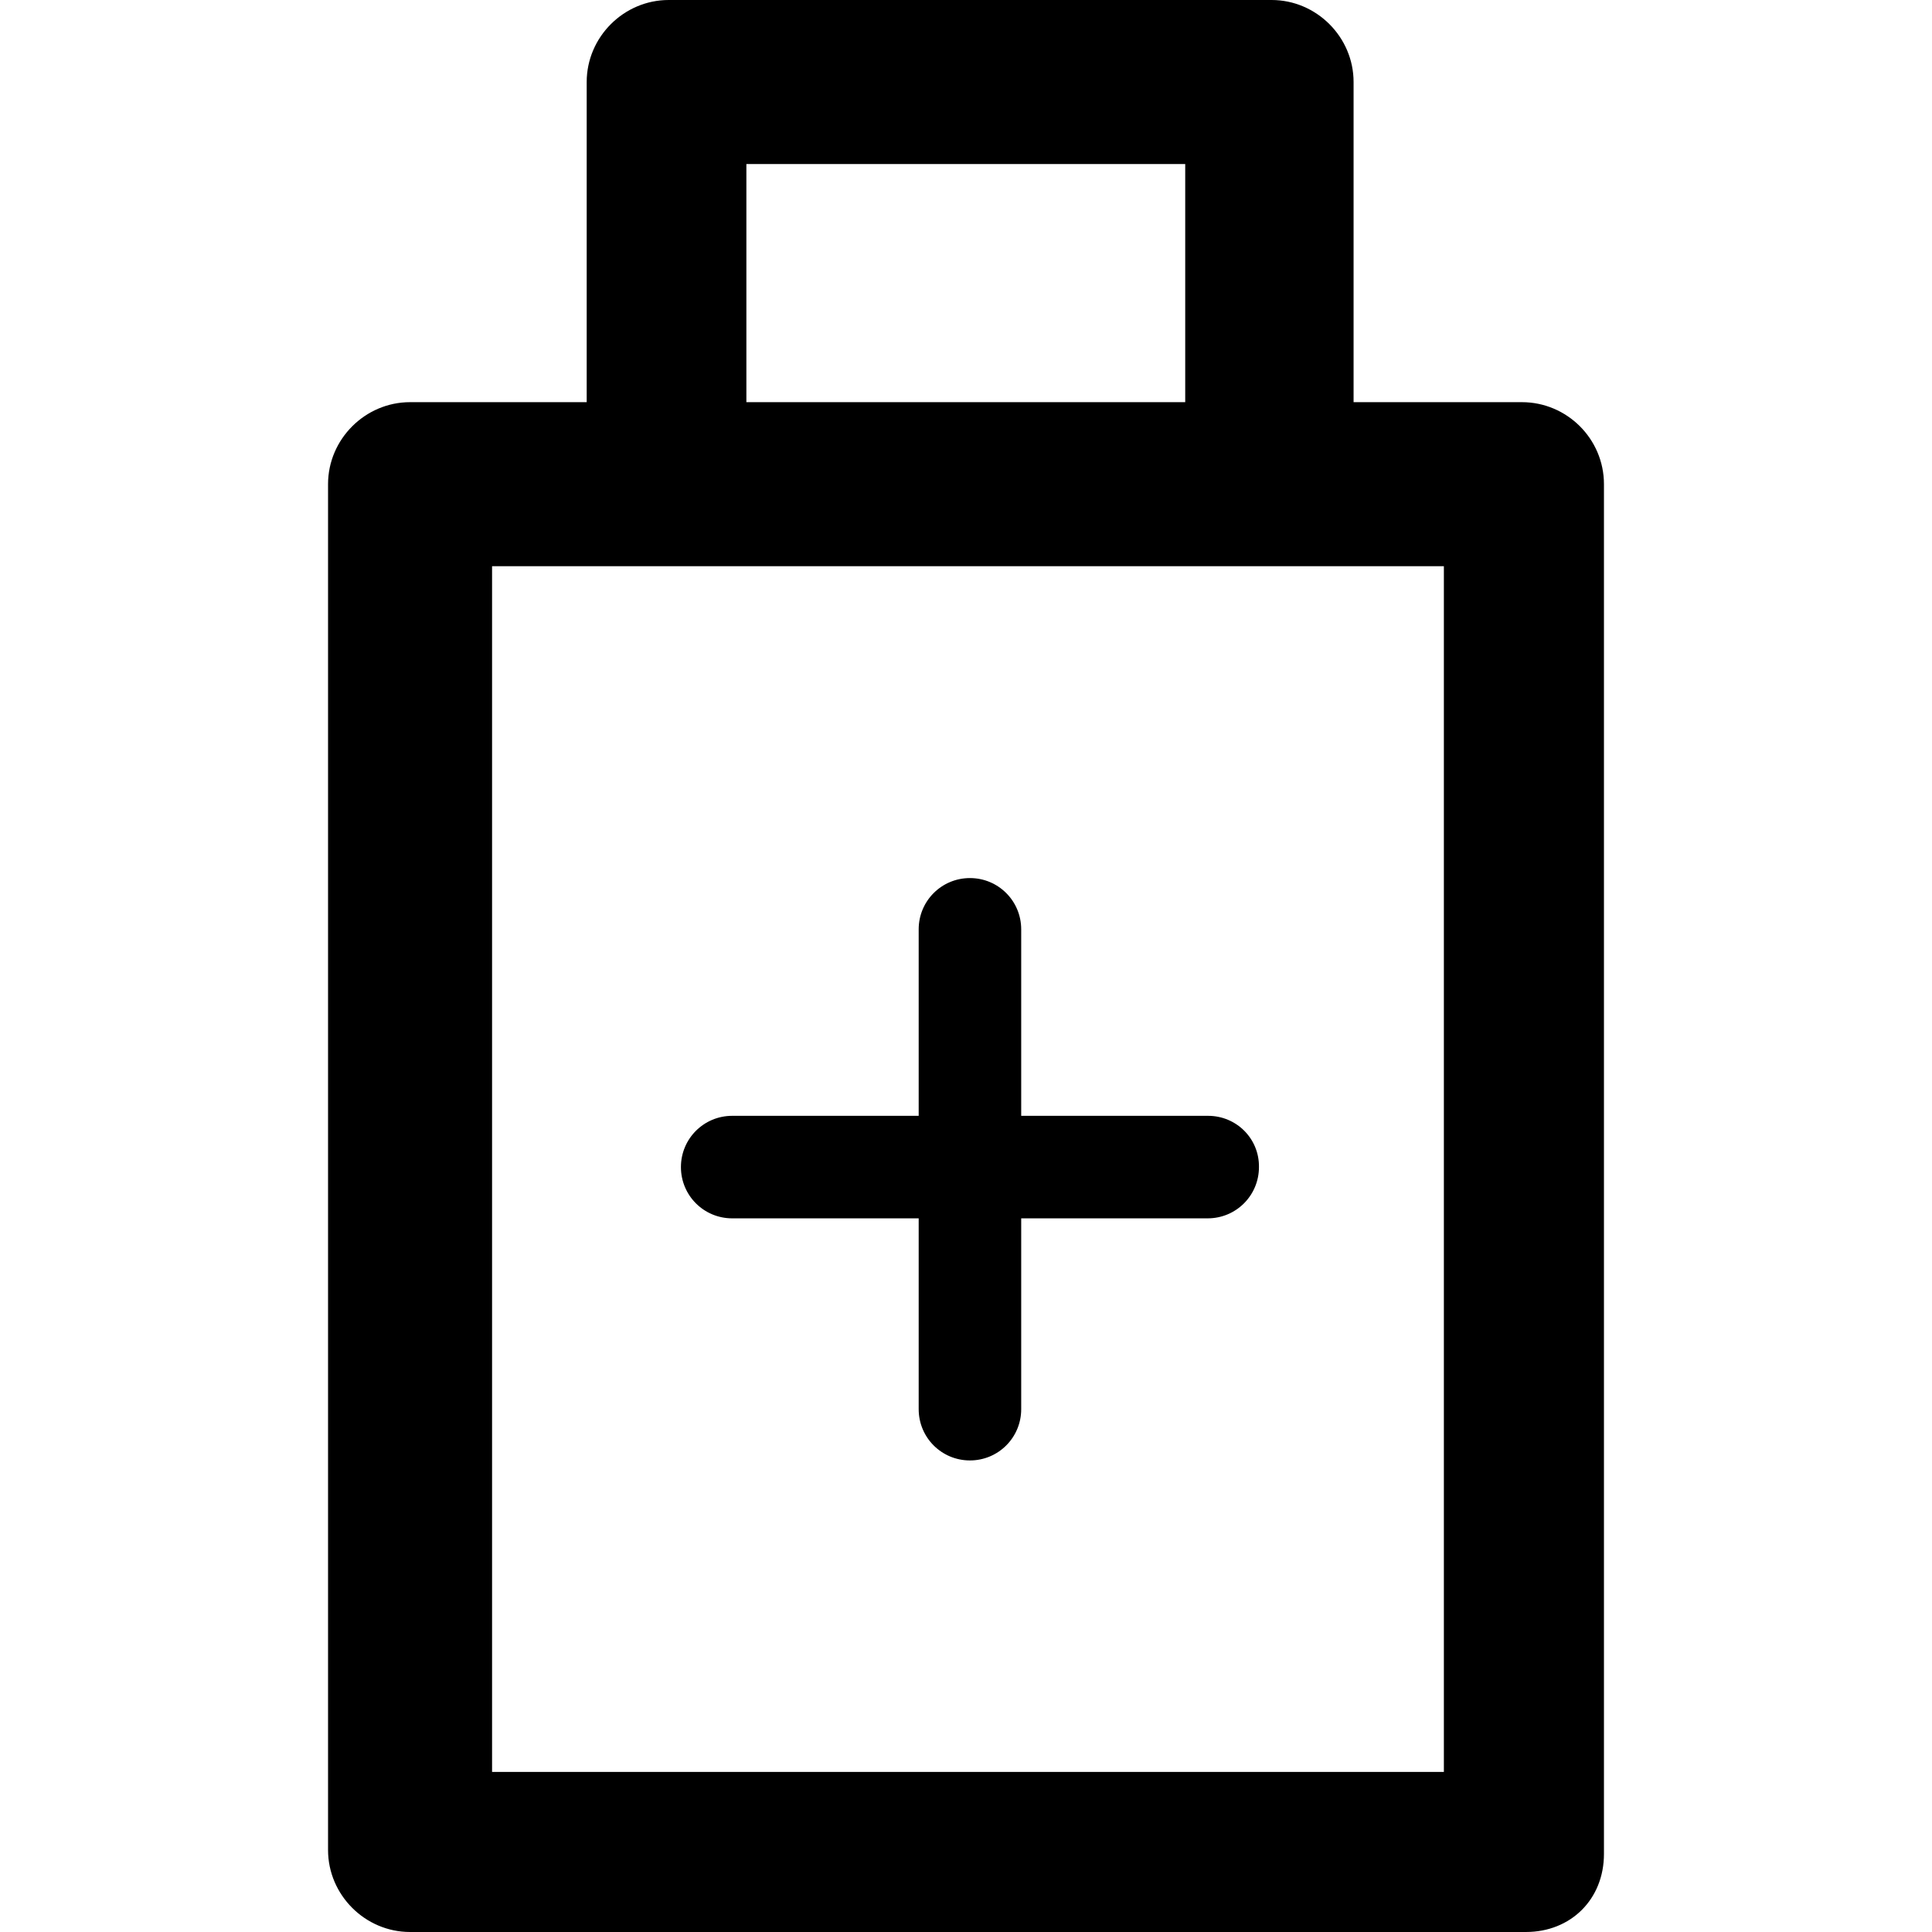 <?xml version="1.0" encoding="iso-8859-1"?>
<!-- Uploaded to: SVG Repo, www.svgrepo.com, Generator: SVG Repo Mixer Tools -->
<svg fill="#000000" height="800px" width="800px" version="1.1" id="Layer_1" xmlns="http://www.w3.org/2000/svg" xmlns:xlink="http://www.w3.org/1999/xlink" 
	 viewBox="0 0 490 490" xml:space="preserve">
<g>
	<g>
		<path d="M386,102h-42.7V20.8c0-11.4-9.4-20.8-20.8-20.8H169.6c-11.4,0-20.8,9.4-20.8,20.8V102H104c-11.4,0-20.8,9.4-20.8,20.8
			v346.4c0,11.4,9.4,20.8,20.8,20.8h283c11.4,0,19.8-8.3,19.8-19.8V122.8C406.8,111.3,397.4,102,386,102z M189.3,41.6h111.3V102
			H189.3V41.6z M366.2,449.4H124.8V143.6h241.4V449.4z"/>
		<path d="M306.4,283H259v-47.3c0-7.2-5.8-13-13-13c-7.2,0-13,5.8-13,13V283h-47.3c-7.2,0-13,5.8-13,13l0,0c0,7.2,5.8,13,13,13H233
			v48.4c0,7.2,5.8,13,13,13c7.2,0,13-5.8,13-13V309h47.3c7.2,0,13-5.8,13-13l0,0C319.4,288.8,313.6,283,306.4,283z"/>
	</g>
</g>
</svg>